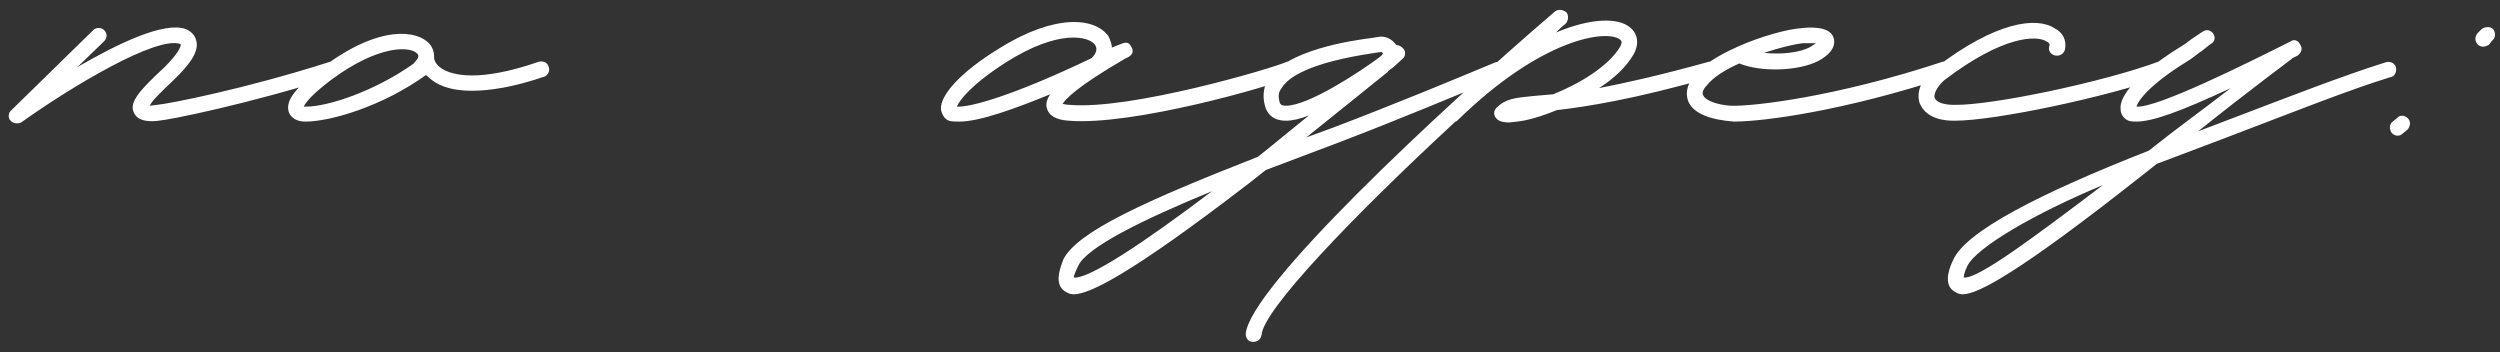 <?xml version="1.0" encoding="UTF-8"?> <svg xmlns="http://www.w3.org/2000/svg" width="227" height="32" viewBox="0 0 227 32" fill="none"><rect x="0" y="0" width="227" height="32" fill="#333333" stroke="none"/><path d="M1.52 11.2C1.28 11.2 1.12 11.12 0.96 10.96C0.72 10.72 0.72 10.24 1.04 10L8.48 2.72C8.72 2.48 9.2 2.48 9.44 2.72C9.76 3.04 9.76 3.44 9.44 3.76L7.04 6.08C10.64 4 14.88 1.92 16.88 2.64C17.6 2.96 17.76 3.44 17.84 3.76C18.08 4.88 16.88 6.16 15.92 7.12C14.4 8.56 13.76 9.2 13.6 9.6L14.24 9.52C15.28 9.44 22.24 8.08 30 5.6C30.32 5.52 30.72 5.68 30.88 6.08C30.96 6.48 30.8 6.88 30.4 6.96C22.56 9.44 15.44 10.88 14.4 10.96C13.84 11.04 12.56 11.12 12.16 10.24C11.68 9.28 12.72 8.16 14.96 6.08C16.08 4.96 16.48 4.24 16.4 4C14.24 3.2 6.4 7.92 1.92 11.12C1.76 11.2 1.68 11.2 1.52 11.2ZM49.817 6.08C49.977 6.4 49.737 6.88 49.417 6.96C46.617 7.92 44.457 8.24 42.857 8.24C40.777 8.24 39.577 7.68 38.857 6.96C38.777 6.88 38.697 6.88 38.697 6.8C34.697 9.68 29.977 11.04 27.737 11.04C26.617 11.04 26.297 10.4 26.217 10.16C25.897 9.12 26.857 7.92 29.337 6.08C34.457 2.24 37.897 2.72 39.017 4C39.337 4.4 39.417 4.8 39.417 5.12V5.28C39.417 5.36 39.497 5.84 40.137 6.24C41.017 6.8 43.417 7.52 48.937 5.6C49.337 5.52 49.737 5.68 49.817 6.08ZM37.577 5.76C37.577 5.68 38.217 5.2 37.897 4.88C37.257 4.16 34.377 4.08 30.137 7.2C28.217 8.64 27.737 9.36 27.577 9.68H27.817C29.737 9.68 33.977 8.32 37.577 5.76ZM87.119 11.04C86.719 11.04 86.399 11.04 86.159 10.96C85.759 10.8 85.519 10.4 85.439 9.92C85.359 8.64 87.199 6.56 90.719 4.4C95.839 1.2 99.439 1.6 100.639 3.28C100.799 3.6 100.959 4 100.959 4.32L101.759 4C102.159 3.84 102.479 3.76 102.719 4.24C103.119 4.88 102.479 5.2 102.239 5.28C97.679 7.92 96.719 9.04 96.479 9.44C96.639 9.44 96.799 9.52 97.119 9.52C102.639 10 115.439 6.24 116.879 5.6C117.279 5.52 117.679 5.68 117.759 6.08C117.839 6.48 117.679 6.8 117.359 6.96C115.439 7.84 102.799 11.44 97.039 10.96C95.839 10.88 95.199 10.48 95.039 9.76C94.959 9.44 95.039 9.04 95.359 8.56C92.239 9.84 88.959 11.04 87.119 11.04ZM86.879 9.68C88.079 9.76 91.919 8.72 99.119 5.28C99.519 4.88 99.679 4.48 99.439 4.08C98.879 3.28 96.159 2.64 91.439 5.6C88.159 7.68 87.119 9.12 86.879 9.68ZM136.692 6C136.852 6.32 136.692 6.8 136.372 6.96C132.452 8.56 127.172 10.8 121.492 12.96L114.932 15.44L113.412 16.64C102.372 25.12 98.852 26.72 97.492 26.72C97.012 26.72 96.772 26.48 96.612 26.4C95.652 25.68 96.372 24.08 96.532 23.6C97.732 21.04 104.212 18.16 114.212 14.24C115.732 13.04 117.252 11.76 118.852 10.48C118.052 10.8 117.332 10.96 116.772 10.96C115.492 10.96 115.092 10.24 114.932 9.84C114.612 8.96 114.692 8 115.092 7.28C116.692 4.56 122.692 3.68 124.612 3.44L125.092 3.36C125.812 3.2 126.452 3.6 126.772 4.08C127.012 4.08 127.252 4.24 127.412 4.4C127.652 4.64 127.652 5.12 127.332 5.36L126.452 6.16C126.292 6.24 126.212 6.32 126.132 6.4C126.052 6.4 126.052 6.48 125.972 6.56L118.612 12.48L121.012 11.6C126.692 9.44 131.892 7.28 135.732 5.68C136.132 5.52 136.532 5.68 136.692 6ZM116.212 9.36C116.292 9.44 116.292 9.6 116.772 9.6C118.852 9.6 123.652 6.4 125.252 5.2C125.492 5.04 125.572 4.88 125.572 4.8C125.492 4.8 125.492 4.72 125.412 4.72L124.852 4.8C118.852 5.68 116.932 7.04 116.372 8C116.052 8.4 116.052 8.8 116.212 9.36ZM97.492 25.2C98.852 25.36 103.812 22.08 110.052 17.36C103.812 19.92 98.612 22.48 97.892 24.16C97.572 24.8 97.492 25.12 97.492 25.2ZM156.073 6.08C156.153 6.48 155.993 6.88 155.593 6.96C148.313 9.04 144.073 9.68 141.353 10C139.993 10.56 138.633 10.96 137.753 11.04L137.033 11.12C136.553 11.12 136.152 11.04 135.912 10.8C135.752 10.64 135.672 10.48 135.672 10.24C135.672 10.08 135.752 9.92 135.912 9.76C136.713 8.96 137.593 8.88 139.193 8.72L141.033 8.56C143.433 7.6 146.073 6 147.113 4.24C147.353 3.76 147.193 3.68 147.113 3.6C145.913 2.64 139.993 3.44 132.312 10.96C132.232 11.04 132.152 11.04 132.152 11.04C122.632 19.84 114.712 28.16 114.552 30.4C114.472 30.8 114.232 31.04 113.752 31.04C113.352 31.04 113.112 30.72 113.112 30.32C113.432 26.16 130.552 10.16 141.193 1.04C141.513 0.8 141.913 0.88 142.233 1.12C142.473 1.44 142.393 1.92 142.153 2.16C141.833 2.4 141.513 2.72 141.273 2.96C144.473 1.6 146.953 1.6 147.993 2.48C148.713 3.04 148.873 4 148.313 4.96C147.673 6.08 146.553 7.12 145.193 8C147.673 7.52 150.873 6.8 155.193 5.6C155.593 5.52 155.993 5.68 156.073 6.08ZM157.451 11.04C155.291 10.88 153.771 10.32 153.291 9.2C153.131 8.72 152.971 7.92 153.851 6.88C154.571 5.92 156.011 5.04 157.611 4.32L157.771 4.24C159.931 3.28 162.331 2.64 163.531 2.56C164.171 2.48 166.171 2.32 166.491 3.44C166.651 3.92 166.571 4.72 165.131 5.52C163.291 6.48 159.851 6.56 157.931 5.76C156.651 6.32 155.531 7.04 154.971 7.76C154.731 8 154.491 8.4 154.651 8.64C154.811 9.12 155.931 9.52 157.131 9.6C159.131 9.68 166.731 8.8 176.411 5.6C176.811 5.52 177.211 5.68 177.291 6.08C177.451 6.48 177.211 6.88 176.891 6.96C167.451 10.08 160.091 11.04 157.451 11.04ZM160.171 4.8C161.691 4.96 163.451 4.8 164.411 4.24L164.891 3.92H163.691C162.971 4 161.611 4.32 160.171 4.8ZM177.421 10.96C175.181 10.96 174.541 9.92 174.301 9.36C173.981 8.32 174.461 7.12 175.741 6.16C181.261 1.92 184.941 1.52 186.541 2.56C187.341 2.96 187.661 3.68 187.501 4.48C187.421 4.88 187.021 5.12 186.621 5.04C186.221 4.96 185.981 4.64 186.061 4.24C186.141 4.08 186.141 3.92 185.821 3.76C184.941 3.2 181.901 3.2 176.541 7.28C175.821 7.92 175.581 8.56 175.661 8.88C175.821 9.28 176.461 9.52 177.421 9.52C180.781 9.6 191.021 7.44 195.981 5.6C196.381 5.52 196.781 5.68 196.861 6.08C197.021 6.4 196.861 6.8 196.461 6.96C191.341 8.8 181.181 10.96 177.501 10.96H177.421ZM217.511 6C217.671 6.32 217.511 6.88 217.191 6.96C213.271 8.16 208.071 10.24 202.391 12.4L195.831 14.88L194.311 16.08C183.351 24.72 179.591 26.72 178.231 26.72C177.751 26.72 177.511 26.48 177.351 26.4C176.391 25.68 177.111 24.08 177.351 23.6C178.471 21.04 185.111 17.6 195.111 13.68C197.511 11.76 200.071 9.92 202.551 8C197.911 10.16 195.431 11.04 193.991 11.04C193.751 11.04 193.511 11.04 193.271 10.96C192.871 10.8 192.551 10.4 192.551 9.92C192.391 8.64 194.311 6.56 197.751 4.4C198.311 4.08 198.711 3.76 199.031 3.52L199.991 2.88C200.311 2.64 200.711 2.72 200.951 3.04C201.191 3.36 201.111 3.84 200.711 4L199.911 4.64C199.511 4.88 199.111 5.28 198.551 5.6C195.191 7.68 194.151 9.12 193.991 9.68C195.831 9.84 203.991 5.76 207.991 3.76C208.311 3.52 208.711 3.68 208.871 4.08C209.111 4.4 208.951 4.8 208.631 5.04L208.151 5.28L208.071 5.36C207.991 5.44 204.391 8.08 199.591 11.92L201.911 11.04C207.591 8.88 212.711 6.88 216.551 5.68C216.951 5.52 217.351 5.68 217.511 6ZM178.311 25.2C179.591 25.36 184.711 21.52 190.951 16.8C184.791 19.36 179.431 22.48 178.631 24.16C178.311 24.8 178.311 25.12 178.311 25.2ZM225.496 4.24C225.256 4.24 225.096 4.16 224.936 4C224.696 3.68 224.696 3.28 225.016 2.96L225.336 2.64C225.656 2.4 226.136 2.4 226.376 2.64C226.616 2.96 226.616 3.44 226.296 3.68L225.976 4.08C225.816 4.16 225.656 4.24 225.496 4.24ZM217.736 12.32C217.496 12.32 217.336 12.24 217.176 12.08C216.936 11.76 216.936 11.28 217.256 11.04L217.656 10.72C217.896 10.4 218.376 10.48 218.616 10.72C218.936 11.04 218.856 11.44 218.616 11.76L218.216 12.08C218.056 12.24 217.896 12.32 217.736 12.32Z" fill="white"></path></svg> 